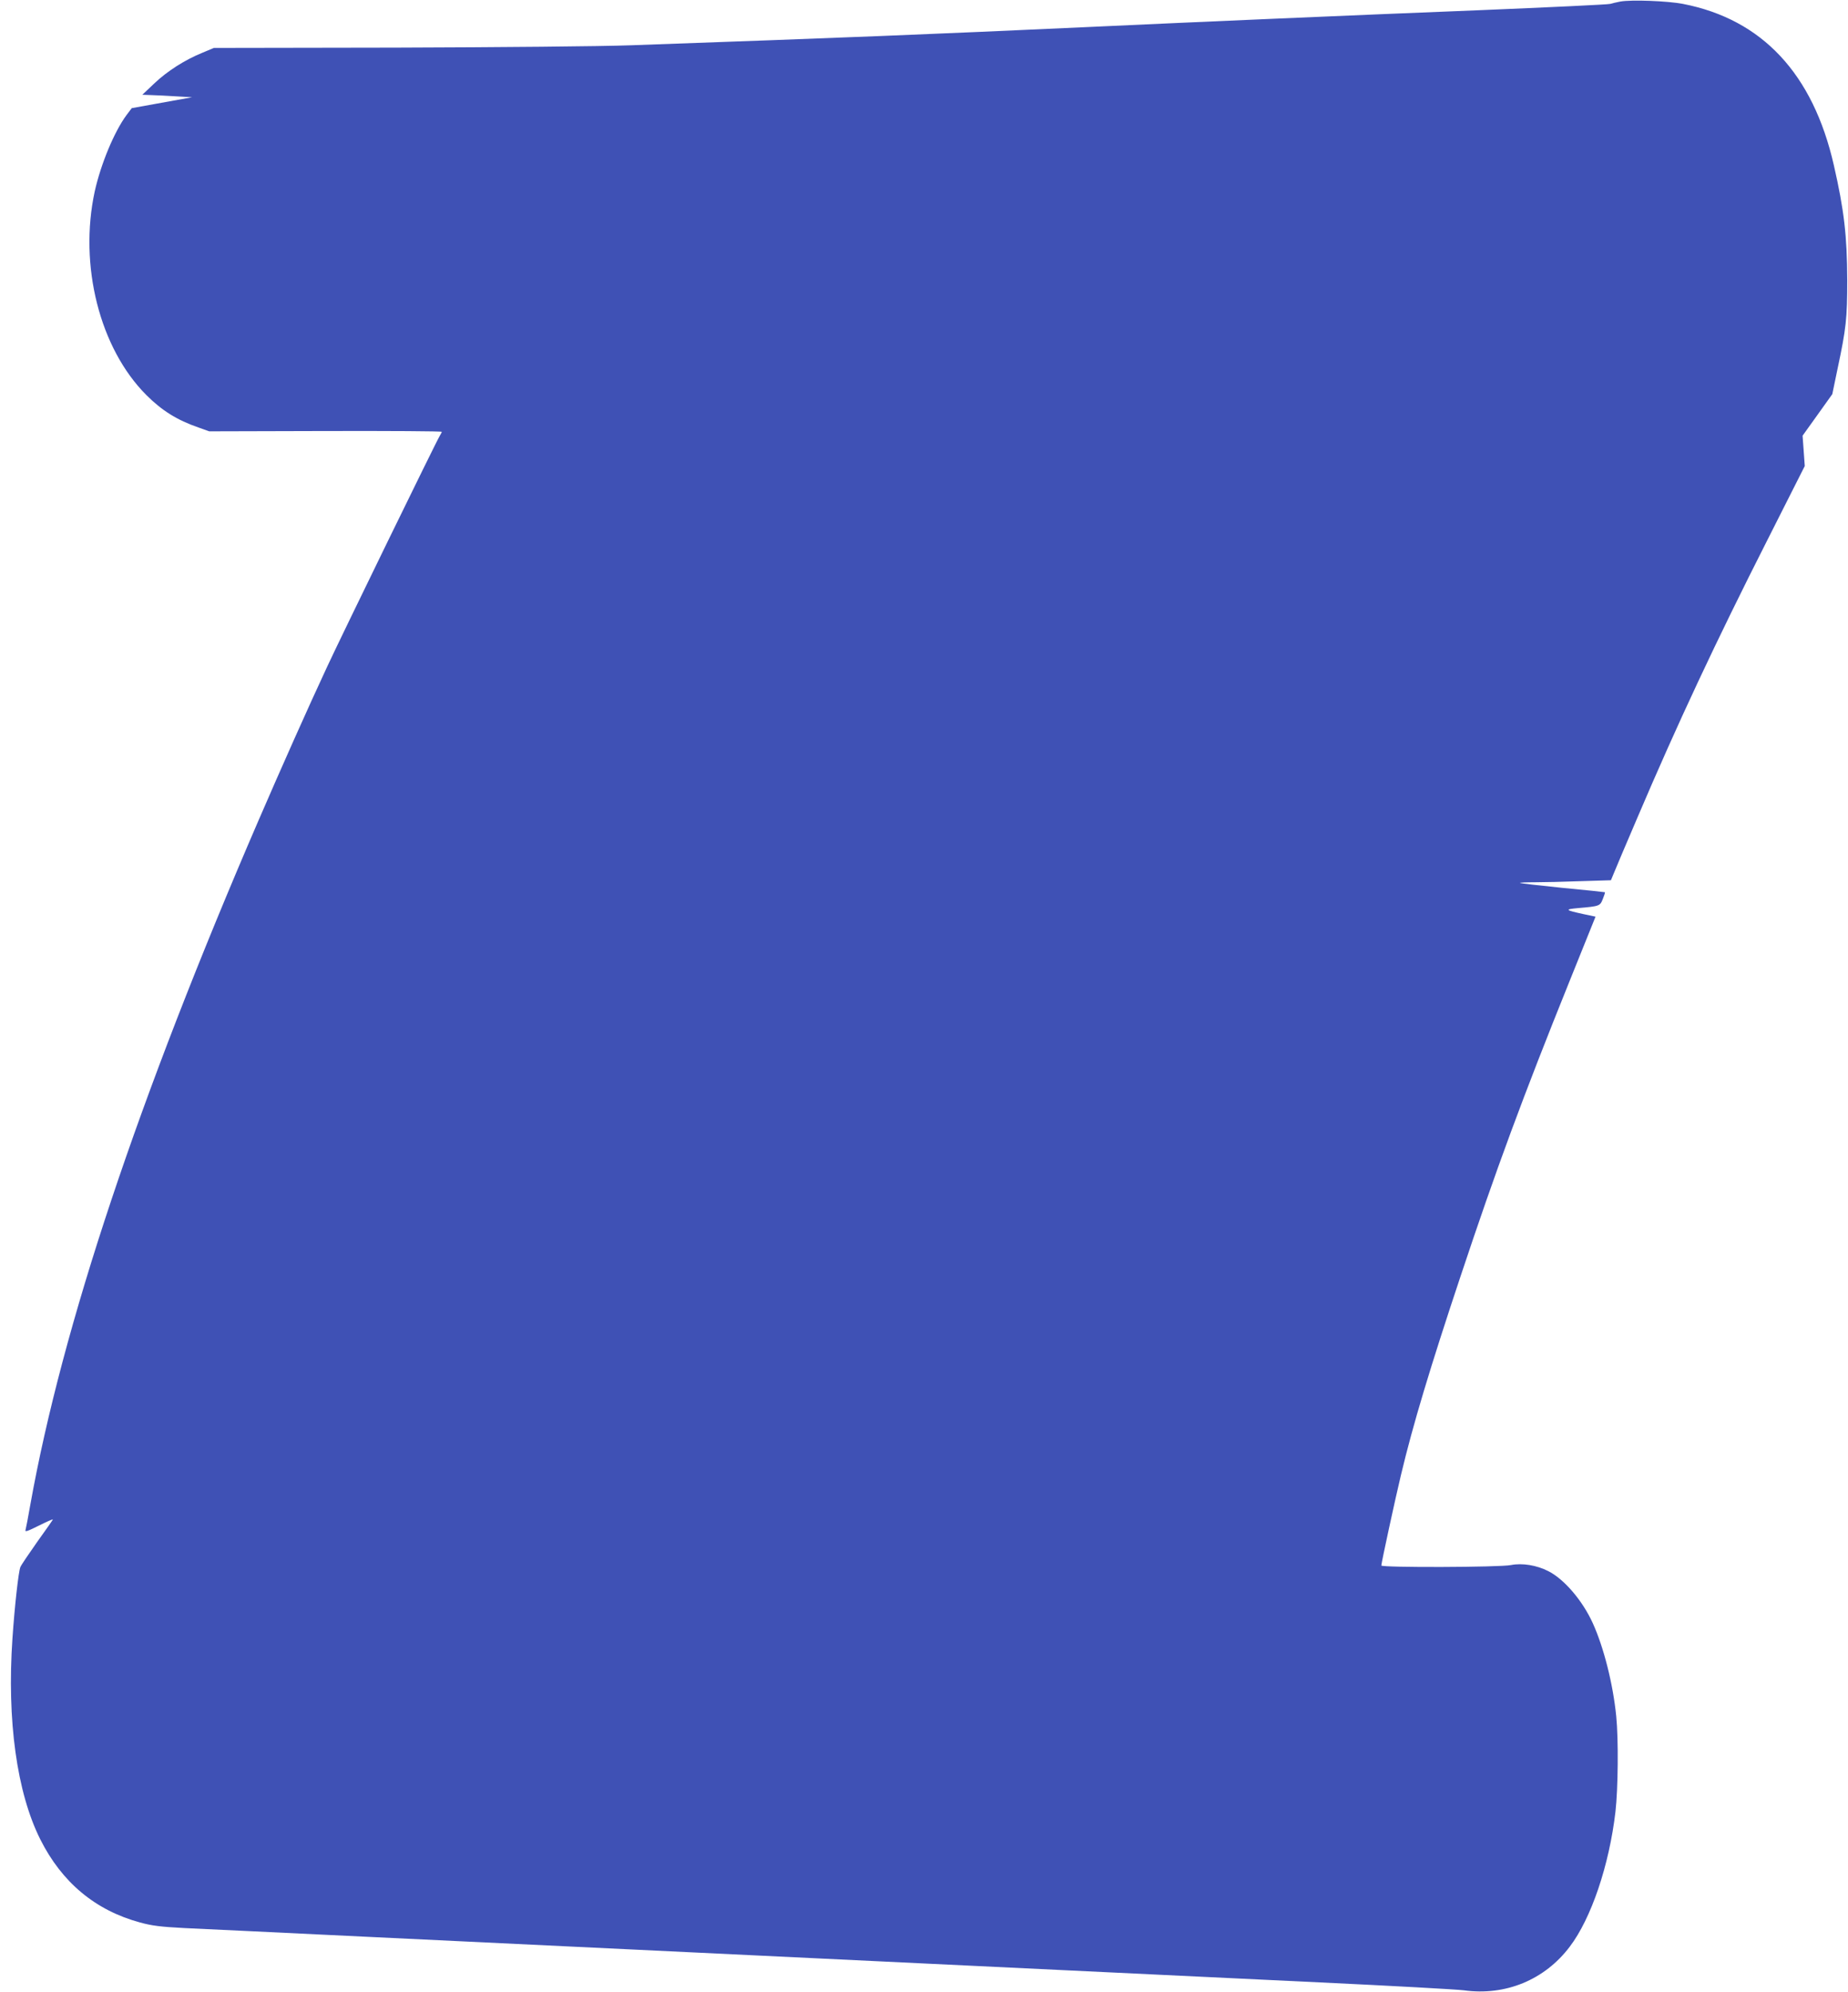 <?xml version="1.0" standalone="no"?>
<!DOCTYPE svg PUBLIC "-//W3C//DTD SVG 20010904//EN"
 "http://www.w3.org/TR/2001/REC-SVG-20010904/DTD/svg10.dtd">
<svg version="1.0" xmlns="http://www.w3.org/2000/svg"
 width="1188pt" height="1280pt" viewBox="0 0 1188 1280"
 preserveAspectRatio="xMidYMid meet">
<g transform="translate(0,1280) scale(0.1,-0.1)"
fill="#3f51b5" stroke="none">
<path d="M10416 12790 c-26 -5 -55 -12 -65 -15 -9 -4 -392 -22 -851 -41 -784
-31 -1779 -74 -2535 -109 -959 -44 -1526 -67 -2910 -116 -185 -7 -846 -13
-1505 -15 l-1175 -2 -74 -31 c-113 -46 -226 -118 -310 -198 l-76 -72 55 -2
c30 -1 102 -4 160 -8 l105 -6 -194 -35 -194 -35 -34 -45 c-79 -107 -165 -315
-204 -490 -103 -476 32 -1009 332 -1309 100 -100 198 -161 334 -208 l70 -25
748 2 c411 1 747 -1 747 -5 0 -3 -7 -16 -14 -28 -18 -27 -633 -1288 -723
-1482 -125 -268 -296 -652 -440 -985 -774 -1791 -1263 -3256 -1468 -4400 -14
-80 -28 -153 -31 -163 -5 -14 13 -8 85 28 50 25 91 43 91 40 0 -2 -45 -67
-100 -143 -54 -77 -104 -150 -109 -163 -12 -28 -37 -252 -51 -459 -36 -526 28
-990 179 -1291 139 -277 354 -456 641 -534 76 -21 132 -28 285 -36 105 -5 660
-31 1235 -59 1610 -77 3469 -166 4385 -210 457 -22 1210 -58 1675 -80 465 -22
883 -45 930 -51 268 -37 520 67 681 280 138 181 254 524 294 867 17 149 20
464 5 615 -21 209 -80 441 -150 596 -66 146 -185 285 -287 336 -74 38 -167 53
-239 39 -71 -15 -834 -17 -834 -3 0 16 89 427 126 581 77 324 189 695 384
1280 228 685 400 1151 703 1902 l164 407 -76 16 c-120 26 -125 31 -36 39 138
12 141 13 159 59 9 22 15 41 13 43 -1 1 -123 14 -272 28 -148 15 -272 29 -274
32 -2 2 41 4 96 4 55 0 187 3 294 7 l195 6 19 46 c10 25 78 186 151 356 257
603 506 1134 836 1785 l240 475 -7 98 -7 97 96 134 95 133 34 164 c55 258 62
323 62 569 -1 285 -20 449 -86 738 -134 588 -461 938 -970 1037 -98 19 -333
28 -403 15z"/>
</g>
</svg>
